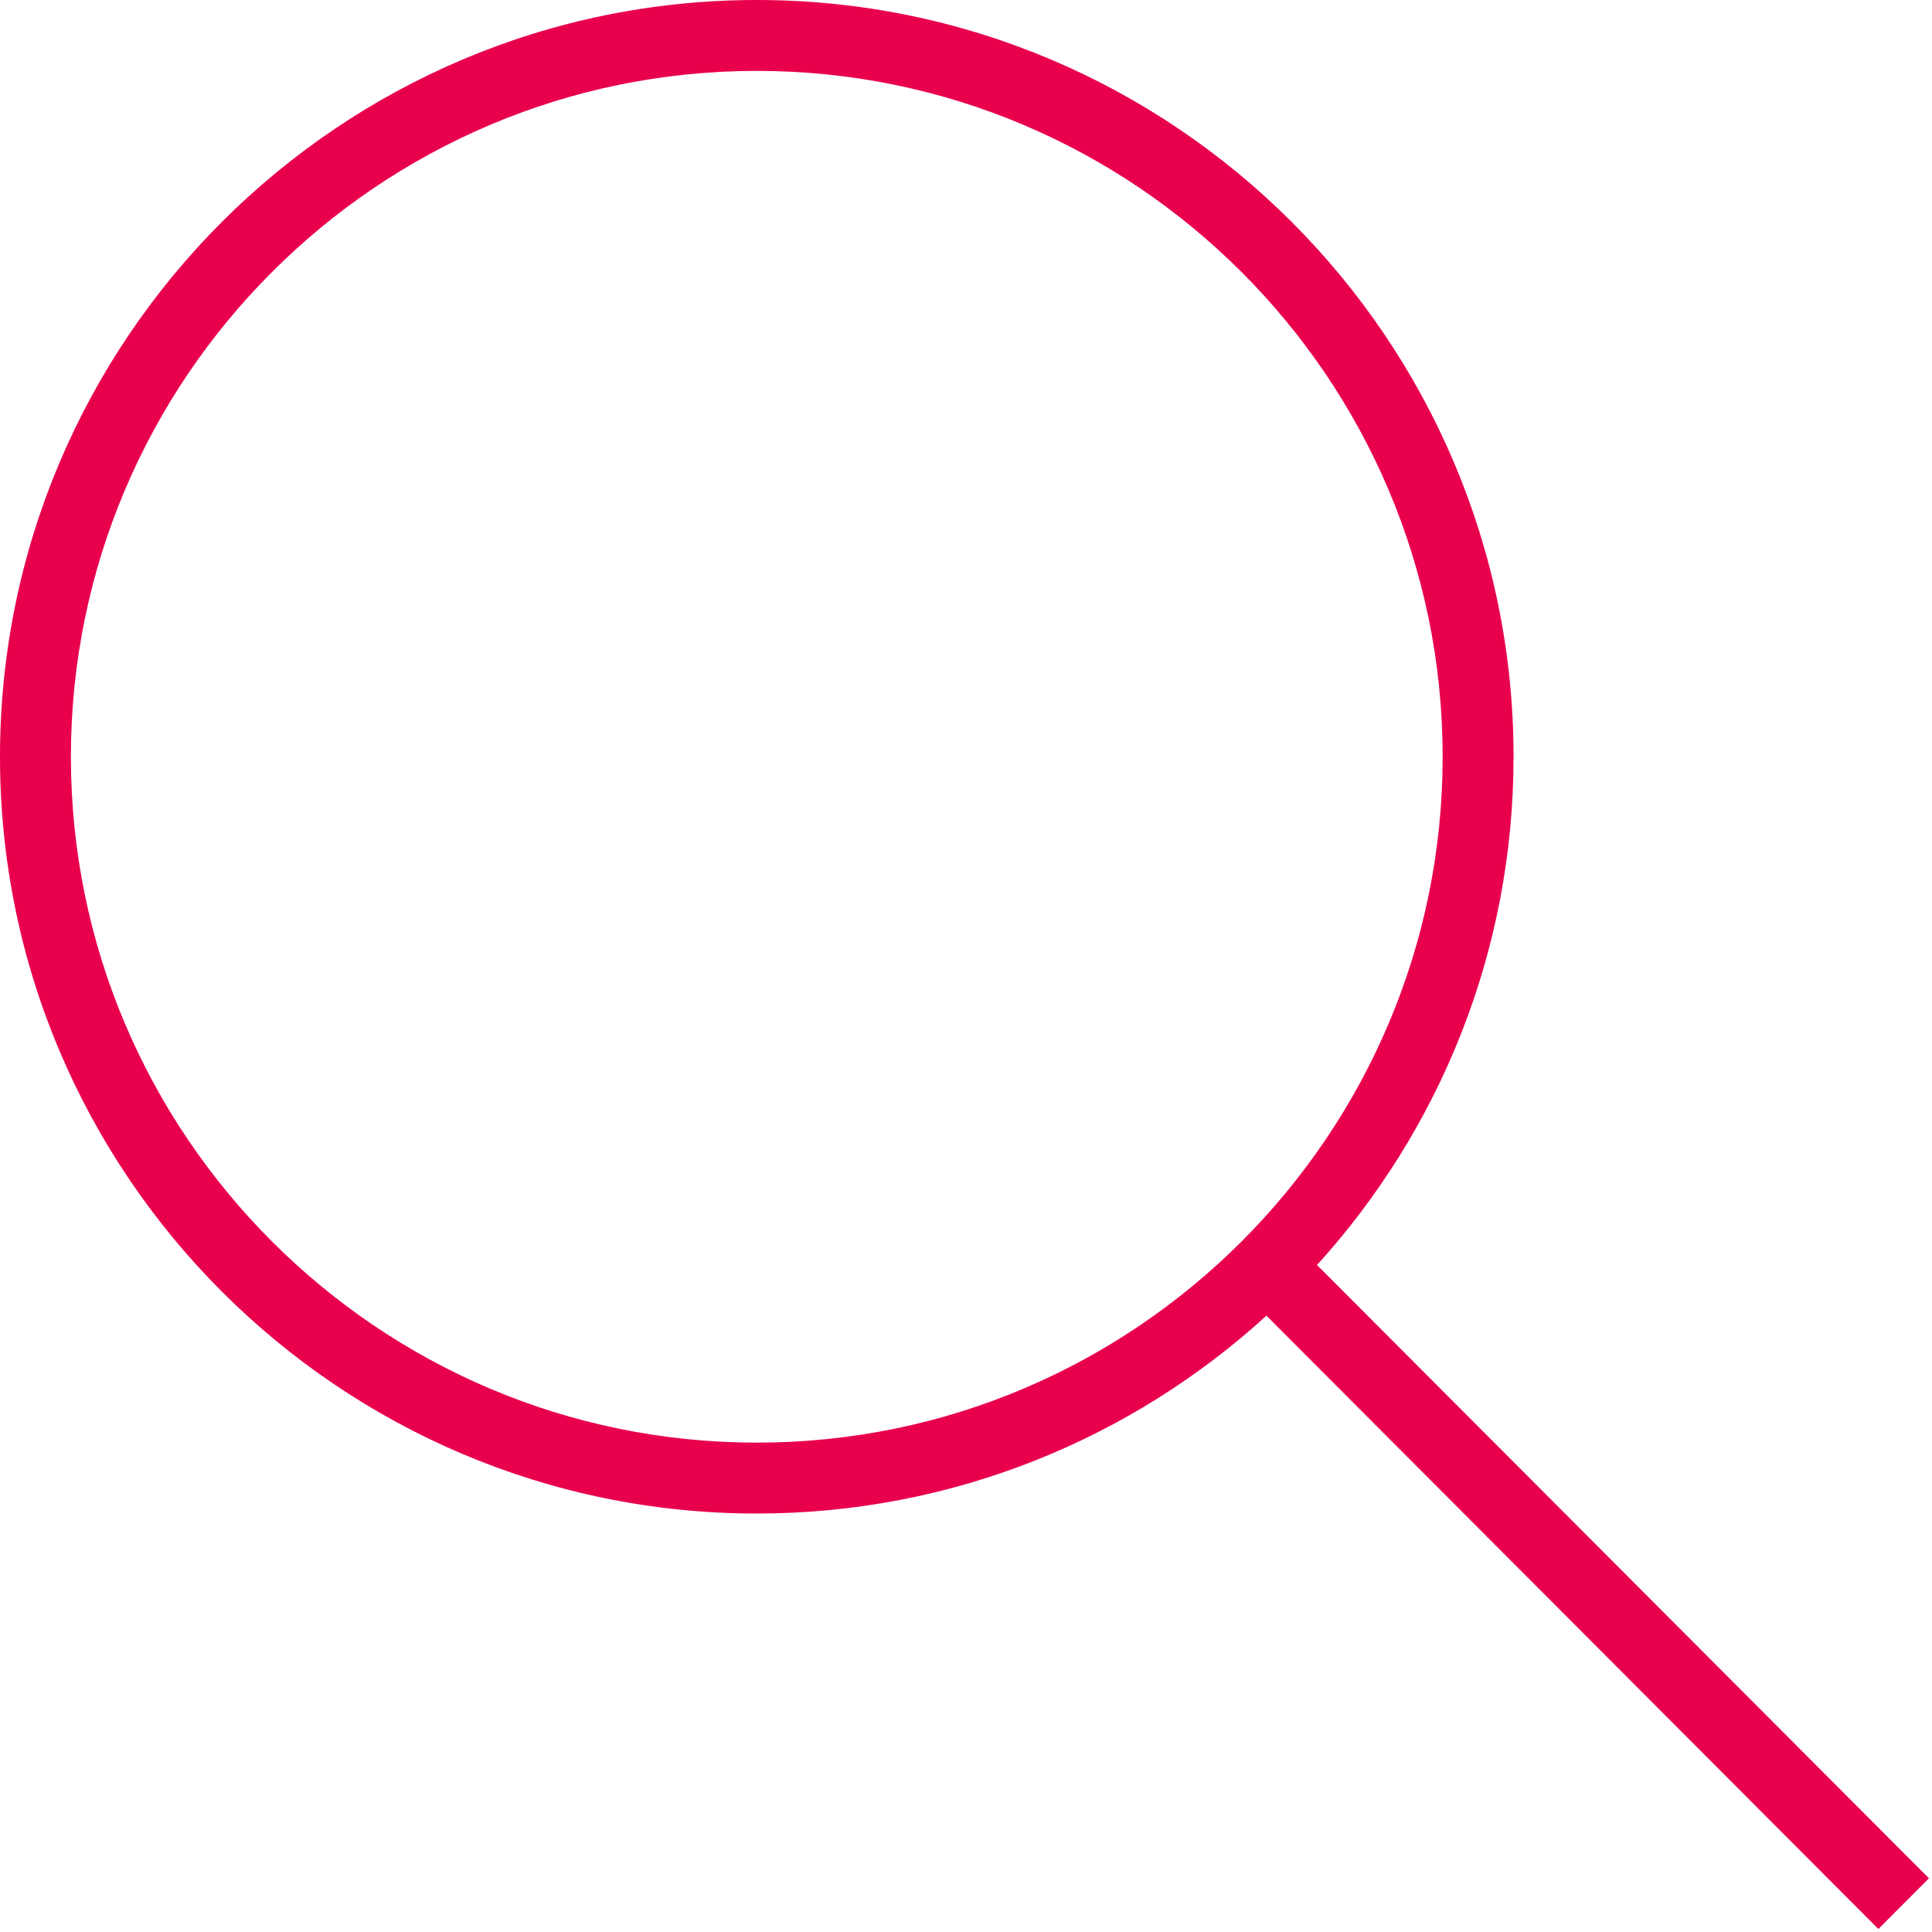 <?xml version="1.0" encoding="utf-8"?>
<!-- Generator: Adobe Illustrator 27.0.1, SVG Export Plug-In . SVG Version: 6.00 Build 0)  -->
<svg version="1.1" id="Ebene_1" xmlns="http://www.w3.org/2000/svg" xmlns:xlink="http://www.w3.org/1999/xlink" x="0px" y="0px"
	 viewBox="0 0 109 109" style="enable-background:new 0 0 109 109;" xml:space="preserve">
<style type="text/css">
	.st0{fill:#E8004C;}
</style>
<path class="st0" d="M108.828,105.97l-34.525-34.6c6.887-7.584,11.089-17.647,11.089-28.674C85.392,19.153,66.238,0,42.696,0
	S0,19.153,0,42.696c0,23.542,19.153,42.695,42.696,42.695c11.066,0,21.161-4.233,28.754-11.163l34.526,34.601L108.828,105.97z
	 M42.696,81.391C21.359,81.391,4,64.033,4,42.696S21.359,4,42.696,4c21.337,0,38.696,17.359,38.696,38.696
	S64.033,81.391,42.696,81.391z"/>
</svg>
